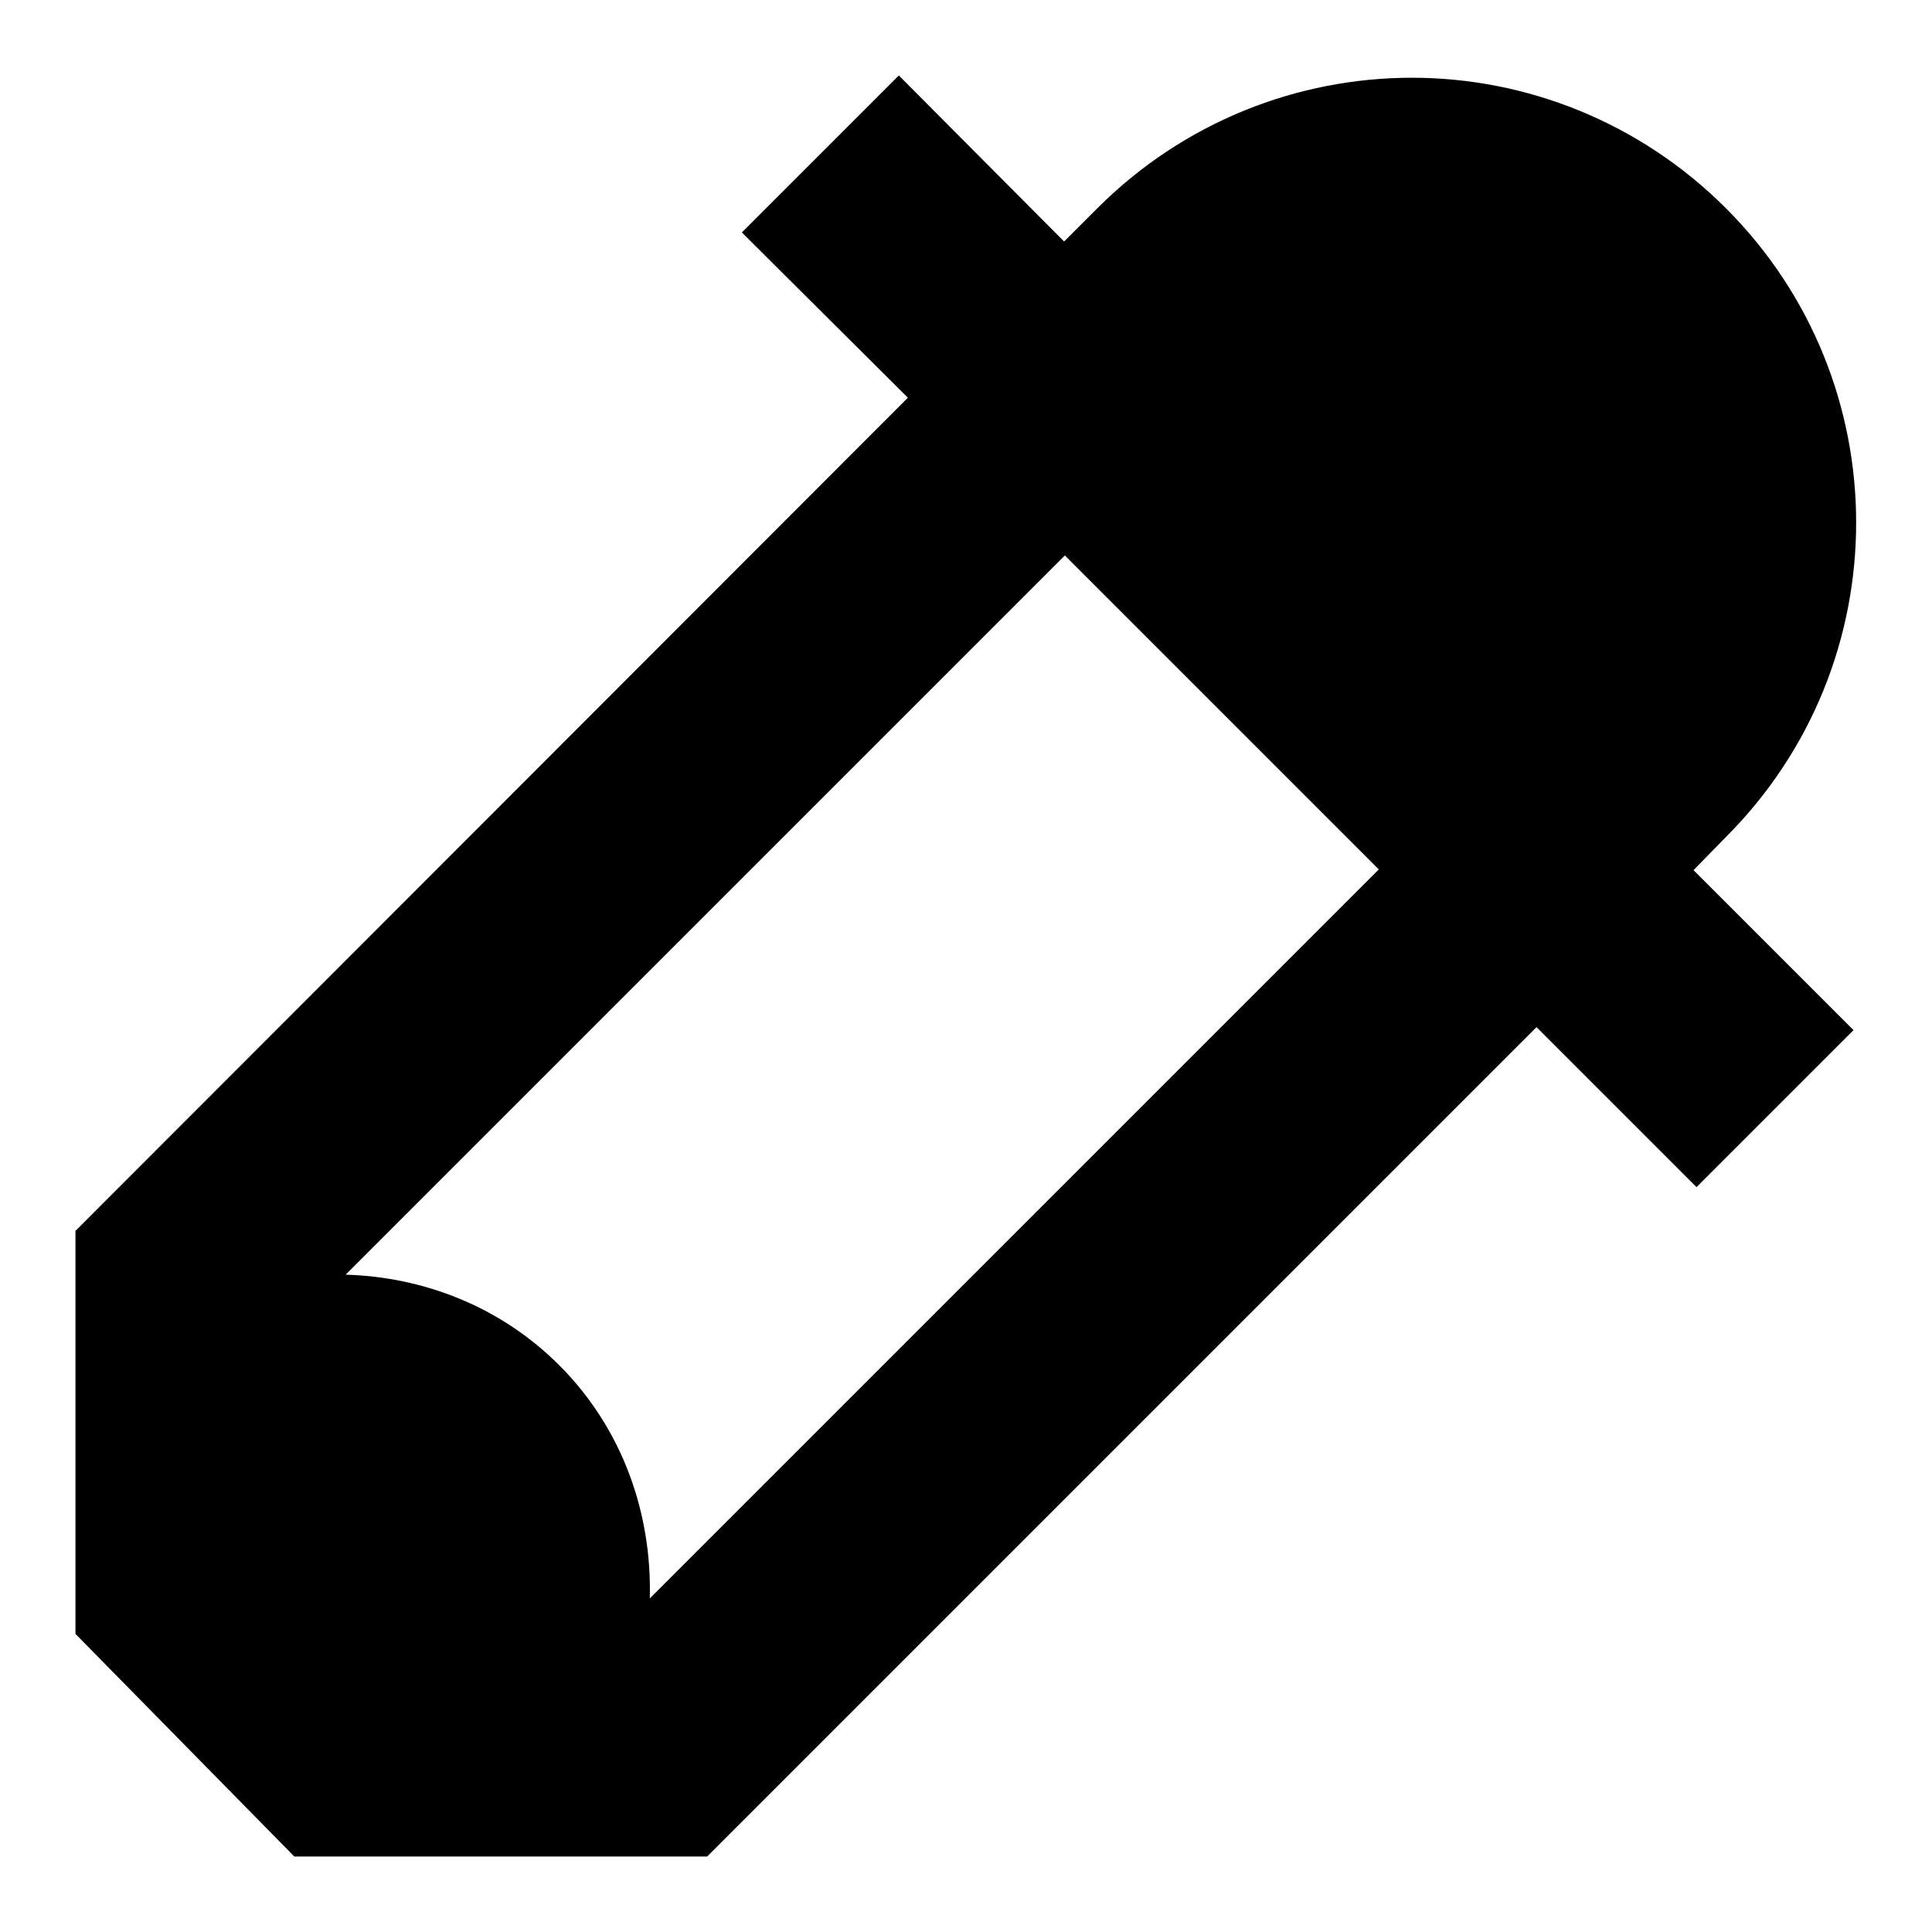 <?xml version="1.0" encoding="utf-8"?>
<!-- Svg Vector Icons : http://www.onlinewebfonts.com/icon -->
<!DOCTYPE svg PUBLIC "-//W3C//DTD SVG 1.1//EN" "http://www.w3.org/Graphics/SVG/1.1/DTD/svg11.dtd">
<svg version="1.1" xmlns="http://www.w3.org/2000/svg" xmlns:xlink="http://www.w3.org/1999/xlink" x="0px" y="0px" viewBox="0 0 256 256" enable-background="new 0 0 256 256" xml:space="preserve">
<g> <path fill="#000000" d="M228.7,110.9c23-23,23-60.3,0-83.3c-11.5-11.5-26.6-17.3-41.6-17.3c-15.1,0-30.2,5.8-41.7,17.3l-4.4,4.4 l-21.9-22L98.3,30.8l22,21.9L10,163.1v53.4L39,246h54.7l109.9-109.9l21.2,21.2l20.8-20.8l-21.2-21.2L228.7,110.9z M86.1,211.8 c0.3-11.1-3.5-22.4-12-30.9c-7.8-7.8-18-11.7-28.3-12l95.3-95.3l41.6,41.6L86.1,211.8z"/></g>
</svg>